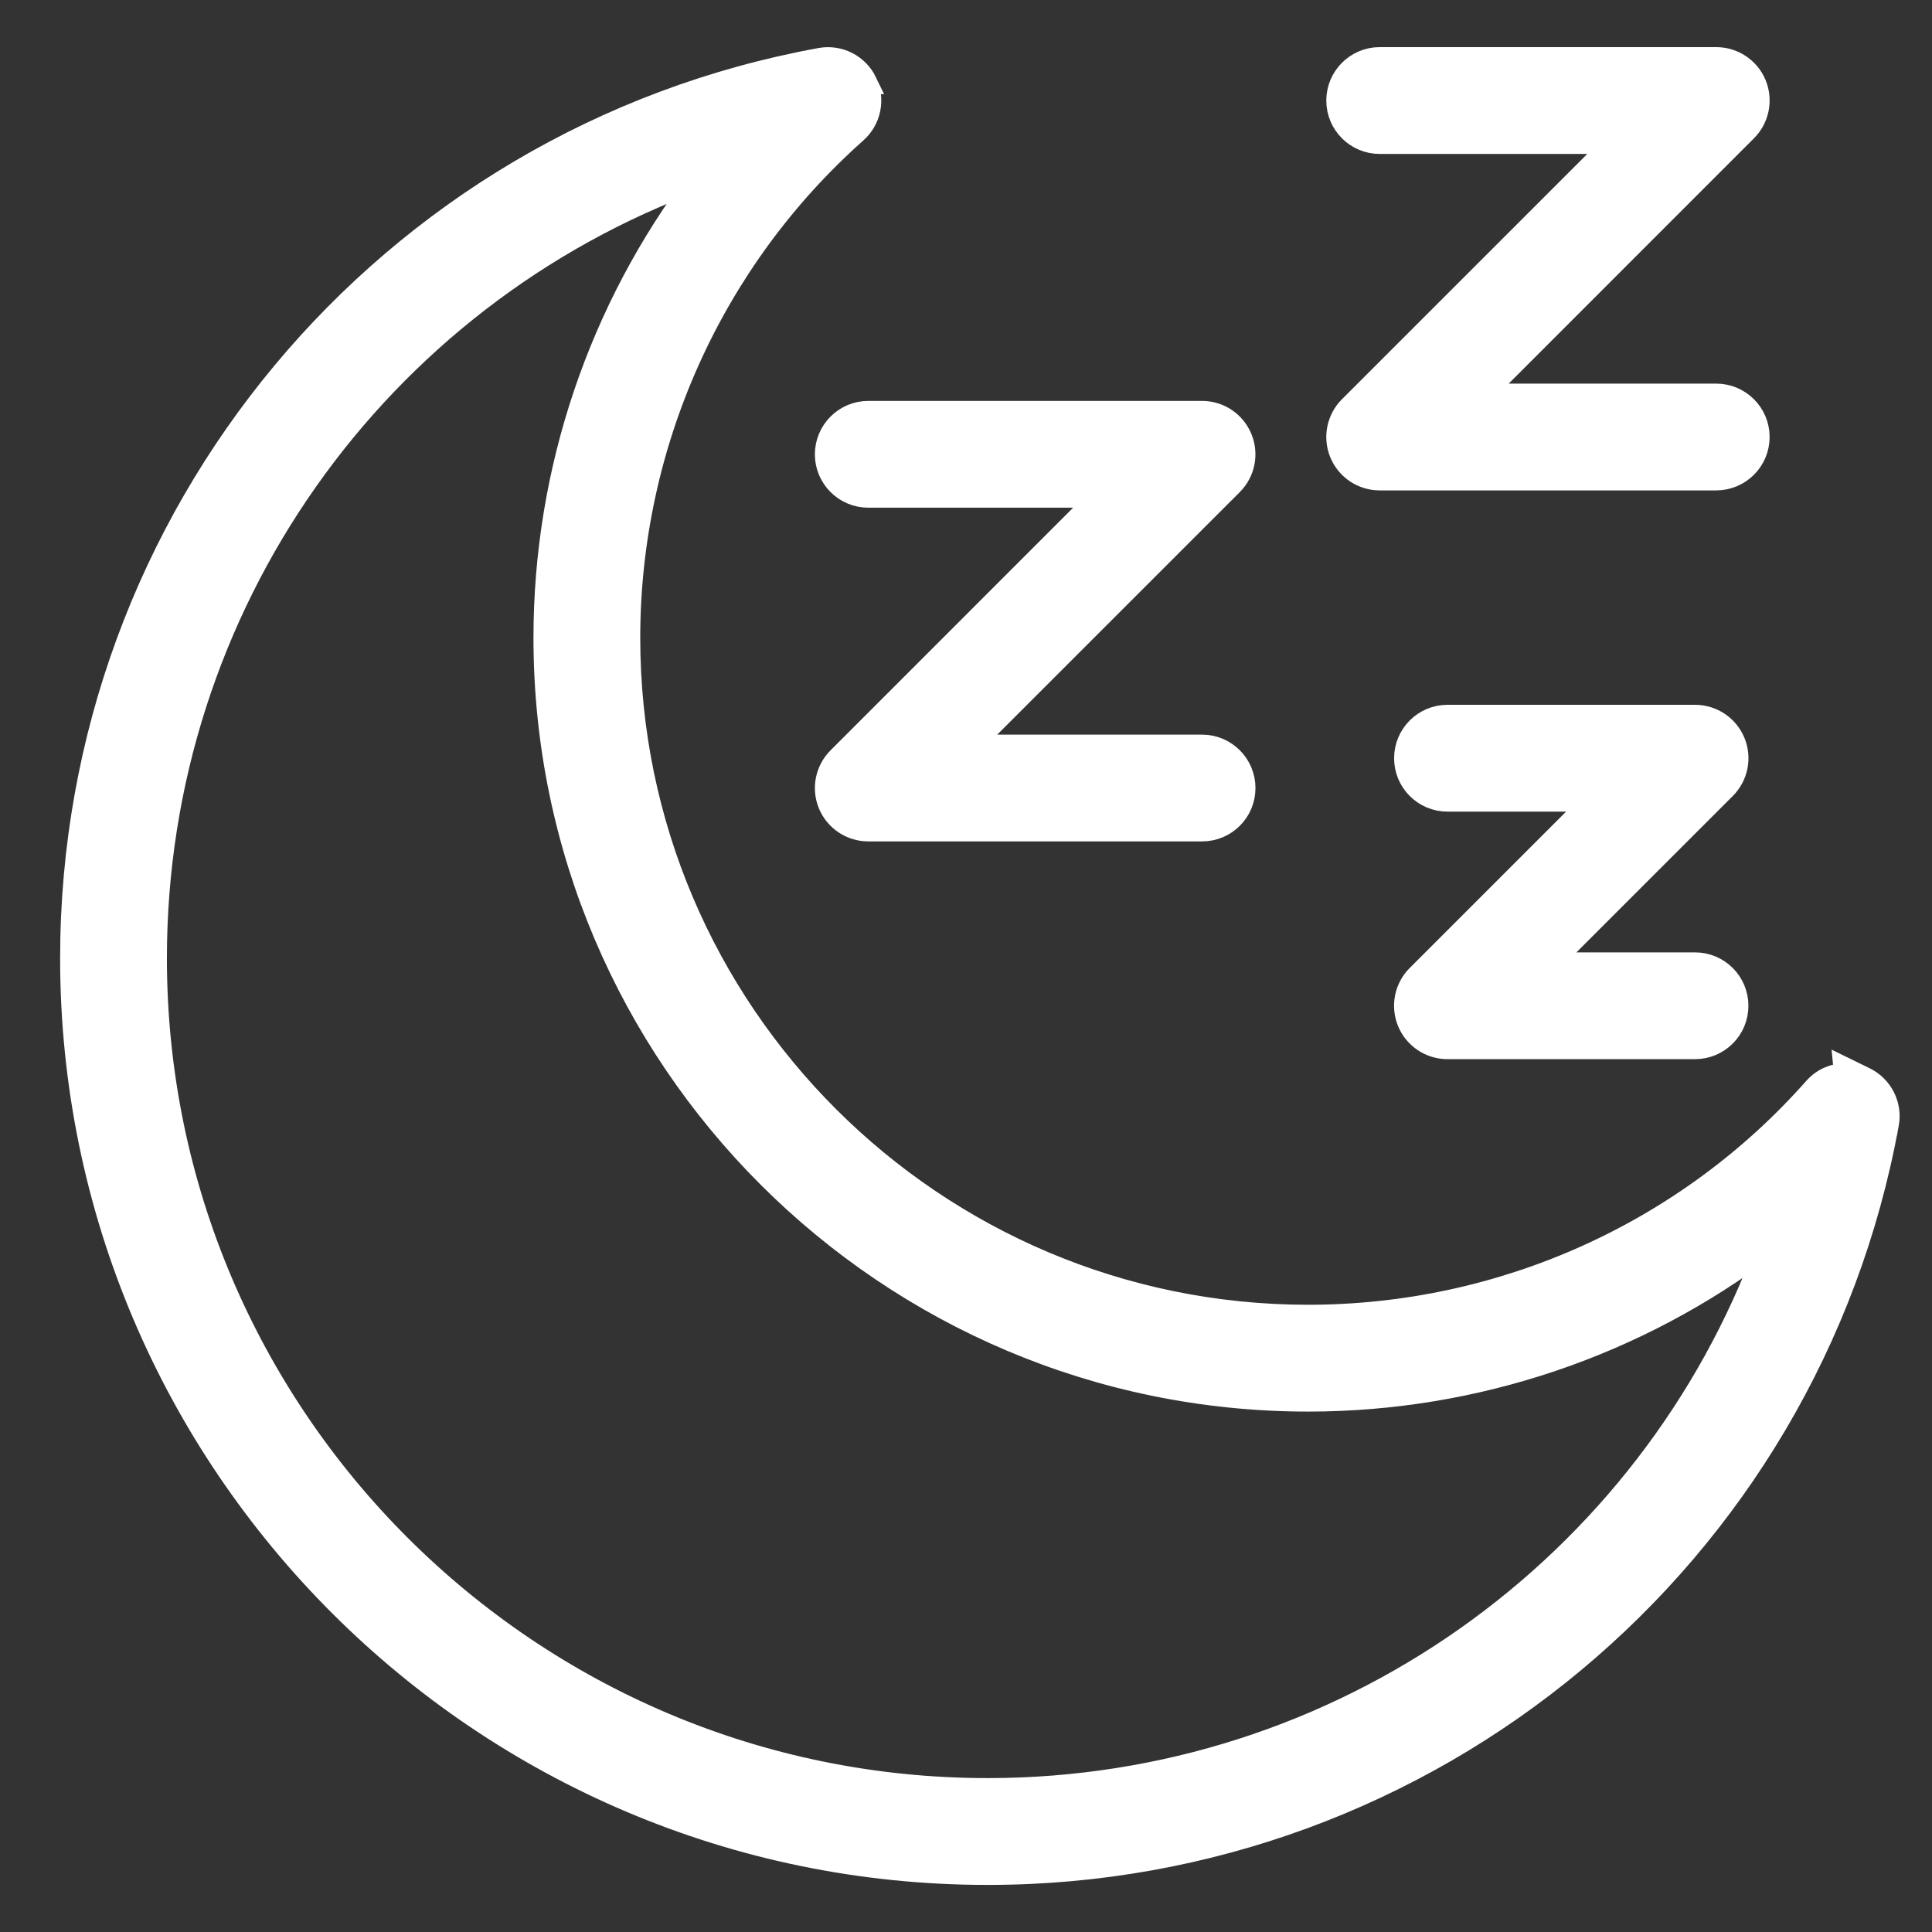 <svg xmlns="http://www.w3.org/2000/svg" fill="none" viewBox="0 0 41 41" height="41" width="41">
<rect x="0" y="0" width="41" height="41" fill="#333333" stroke="none"/>
<path stroke-width="0.5" stroke="white" fill="white" d="M17.41 1.266C17.801 1.193 18.192 1.392 18.364 1.748H18.363C18.537 2.104 18.451 2.531 18.156 2.793C15.093 5.515 13.338 9.431 13.337 13.535C13.337 21.476 19.807 27.939 27.76 27.939C31.883 27.939 35.803 26.176 38.518 23.105C38.687 22.912 38.928 22.811 39.172 22.809L39.161 22.696L39.566 22.894C39.923 23.068 40.12 23.457 40.049 23.847H40.048C38.366 33.063 30.338 39.751 20.959 39.751C10.243 39.75 1.526 31.041 1.526 20.335C1.526 10.966 8.206 2.946 17.41 1.266ZM14.843 3.787C8.004 6.284 3.292 12.832 3.292 20.335C3.292 30.066 11.217 37.984 20.959 37.984C28.467 37.984 35.02 33.268 37.522 26.424C34.742 28.534 31.317 29.706 27.76 29.706C18.834 29.706 11.571 22.451 11.571 13.535C11.571 9.988 12.738 6.567 14.843 3.787Z"></path>
<path stroke-width="0.5" stroke="white" fill="white" d="M25.509 8.758C25.866 8.758 26.188 8.972 26.325 9.304C26.462 9.635 26.385 10.014 26.134 10.266L20.559 15.84H25.51C25.998 15.84 26.393 16.236 26.393 16.724C26.393 17.212 25.998 17.606 25.51 17.606H18.428C18.071 17.606 17.747 17.393 17.61 17.061C17.473 16.73 17.551 16.35 17.803 16.099L23.377 10.524H18.427C17.939 10.524 17.543 10.129 17.543 9.642C17.543 9.154 17.939 8.758 18.427 8.758H25.509Z"></path>
<path stroke-width="0.5" stroke="white" fill="white" d="M36.42 1.25C36.777 1.25 37.101 1.464 37.238 1.796C37.374 2.127 37.297 2.506 37.045 2.758L31.413 8.391H36.42C36.908 8.391 37.304 8.786 37.304 9.274C37.304 9.762 36.908 10.157 36.42 10.157H29.28C28.923 10.157 28.6 9.944 28.463 9.612C28.326 9.281 28.403 8.901 28.655 8.649L34.288 3.017H29.28C28.792 3.017 28.396 2.622 28.396 2.134C28.396 1.646 28.792 1.25 29.28 1.25H36.42Z"></path>
<path stroke-width="0.5" stroke="white" fill="white" d="M35.971 15.207C36.328 15.207 36.651 15.421 36.788 15.753C36.925 16.084 36.848 16.463 36.596 16.715L32.85 20.461H35.971C36.459 20.461 36.854 20.856 36.854 21.344C36.854 21.832 36.459 22.227 35.971 22.227H30.718C30.36 22.227 30.038 22.013 29.901 21.682C29.764 21.35 29.841 20.97 30.093 20.719L33.838 16.974H30.718C30.23 16.974 29.835 16.579 29.835 16.091C29.835 15.603 30.23 15.207 30.718 15.207H35.971Z"></path>
</svg>

